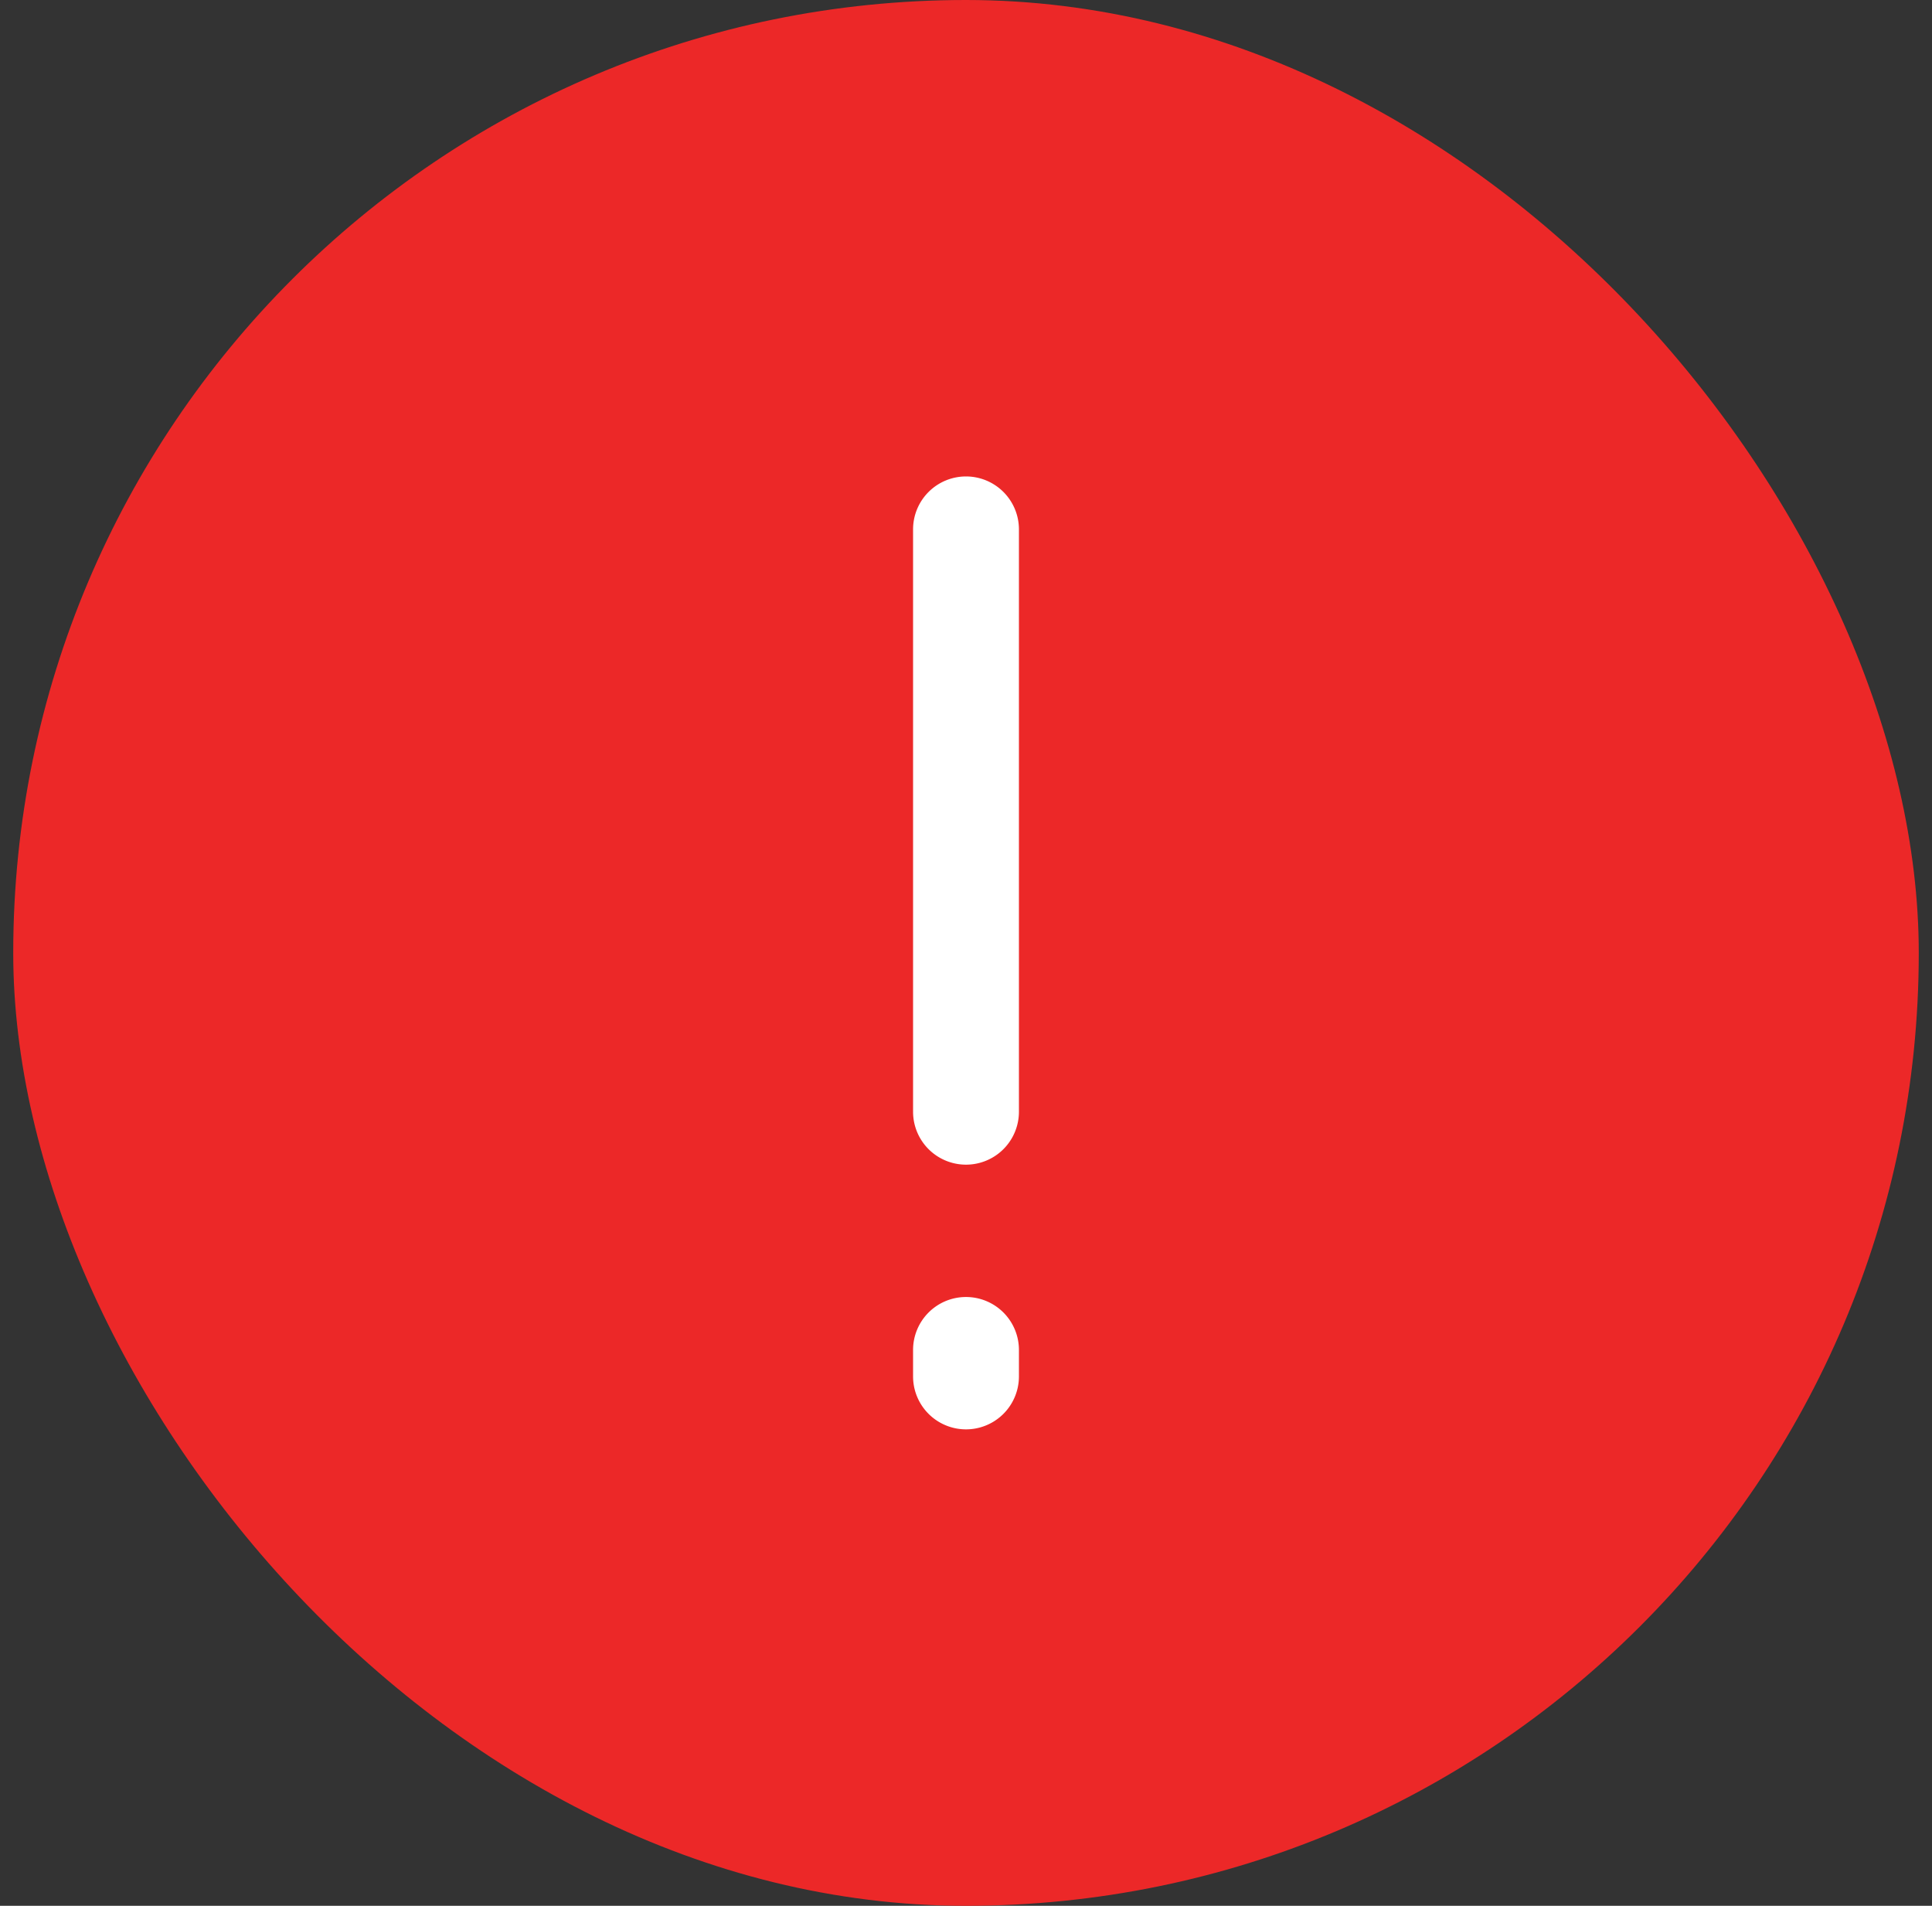 <svg viewBox="0 0 73 72" fill="none" xmlns="http://www.w3.org/2000/svg"><rect x="0" y="0" width="73" height="72" fill="#333333" stroke="none"/><rect x=".5" width="72" height="72" rx="36" fill="#EC2828"/><path fill-rule="evenodd" clip-rule="evenodd" d="M36.5 18a2 2 0 012 2v22a2 2 0 11-4 0V20a2 2 0 012-2zm0 31a2 2 0 012 2v1a2 2 0 11-4 0v-1a2 2 0 012-2z" fill="#fff"/></svg>